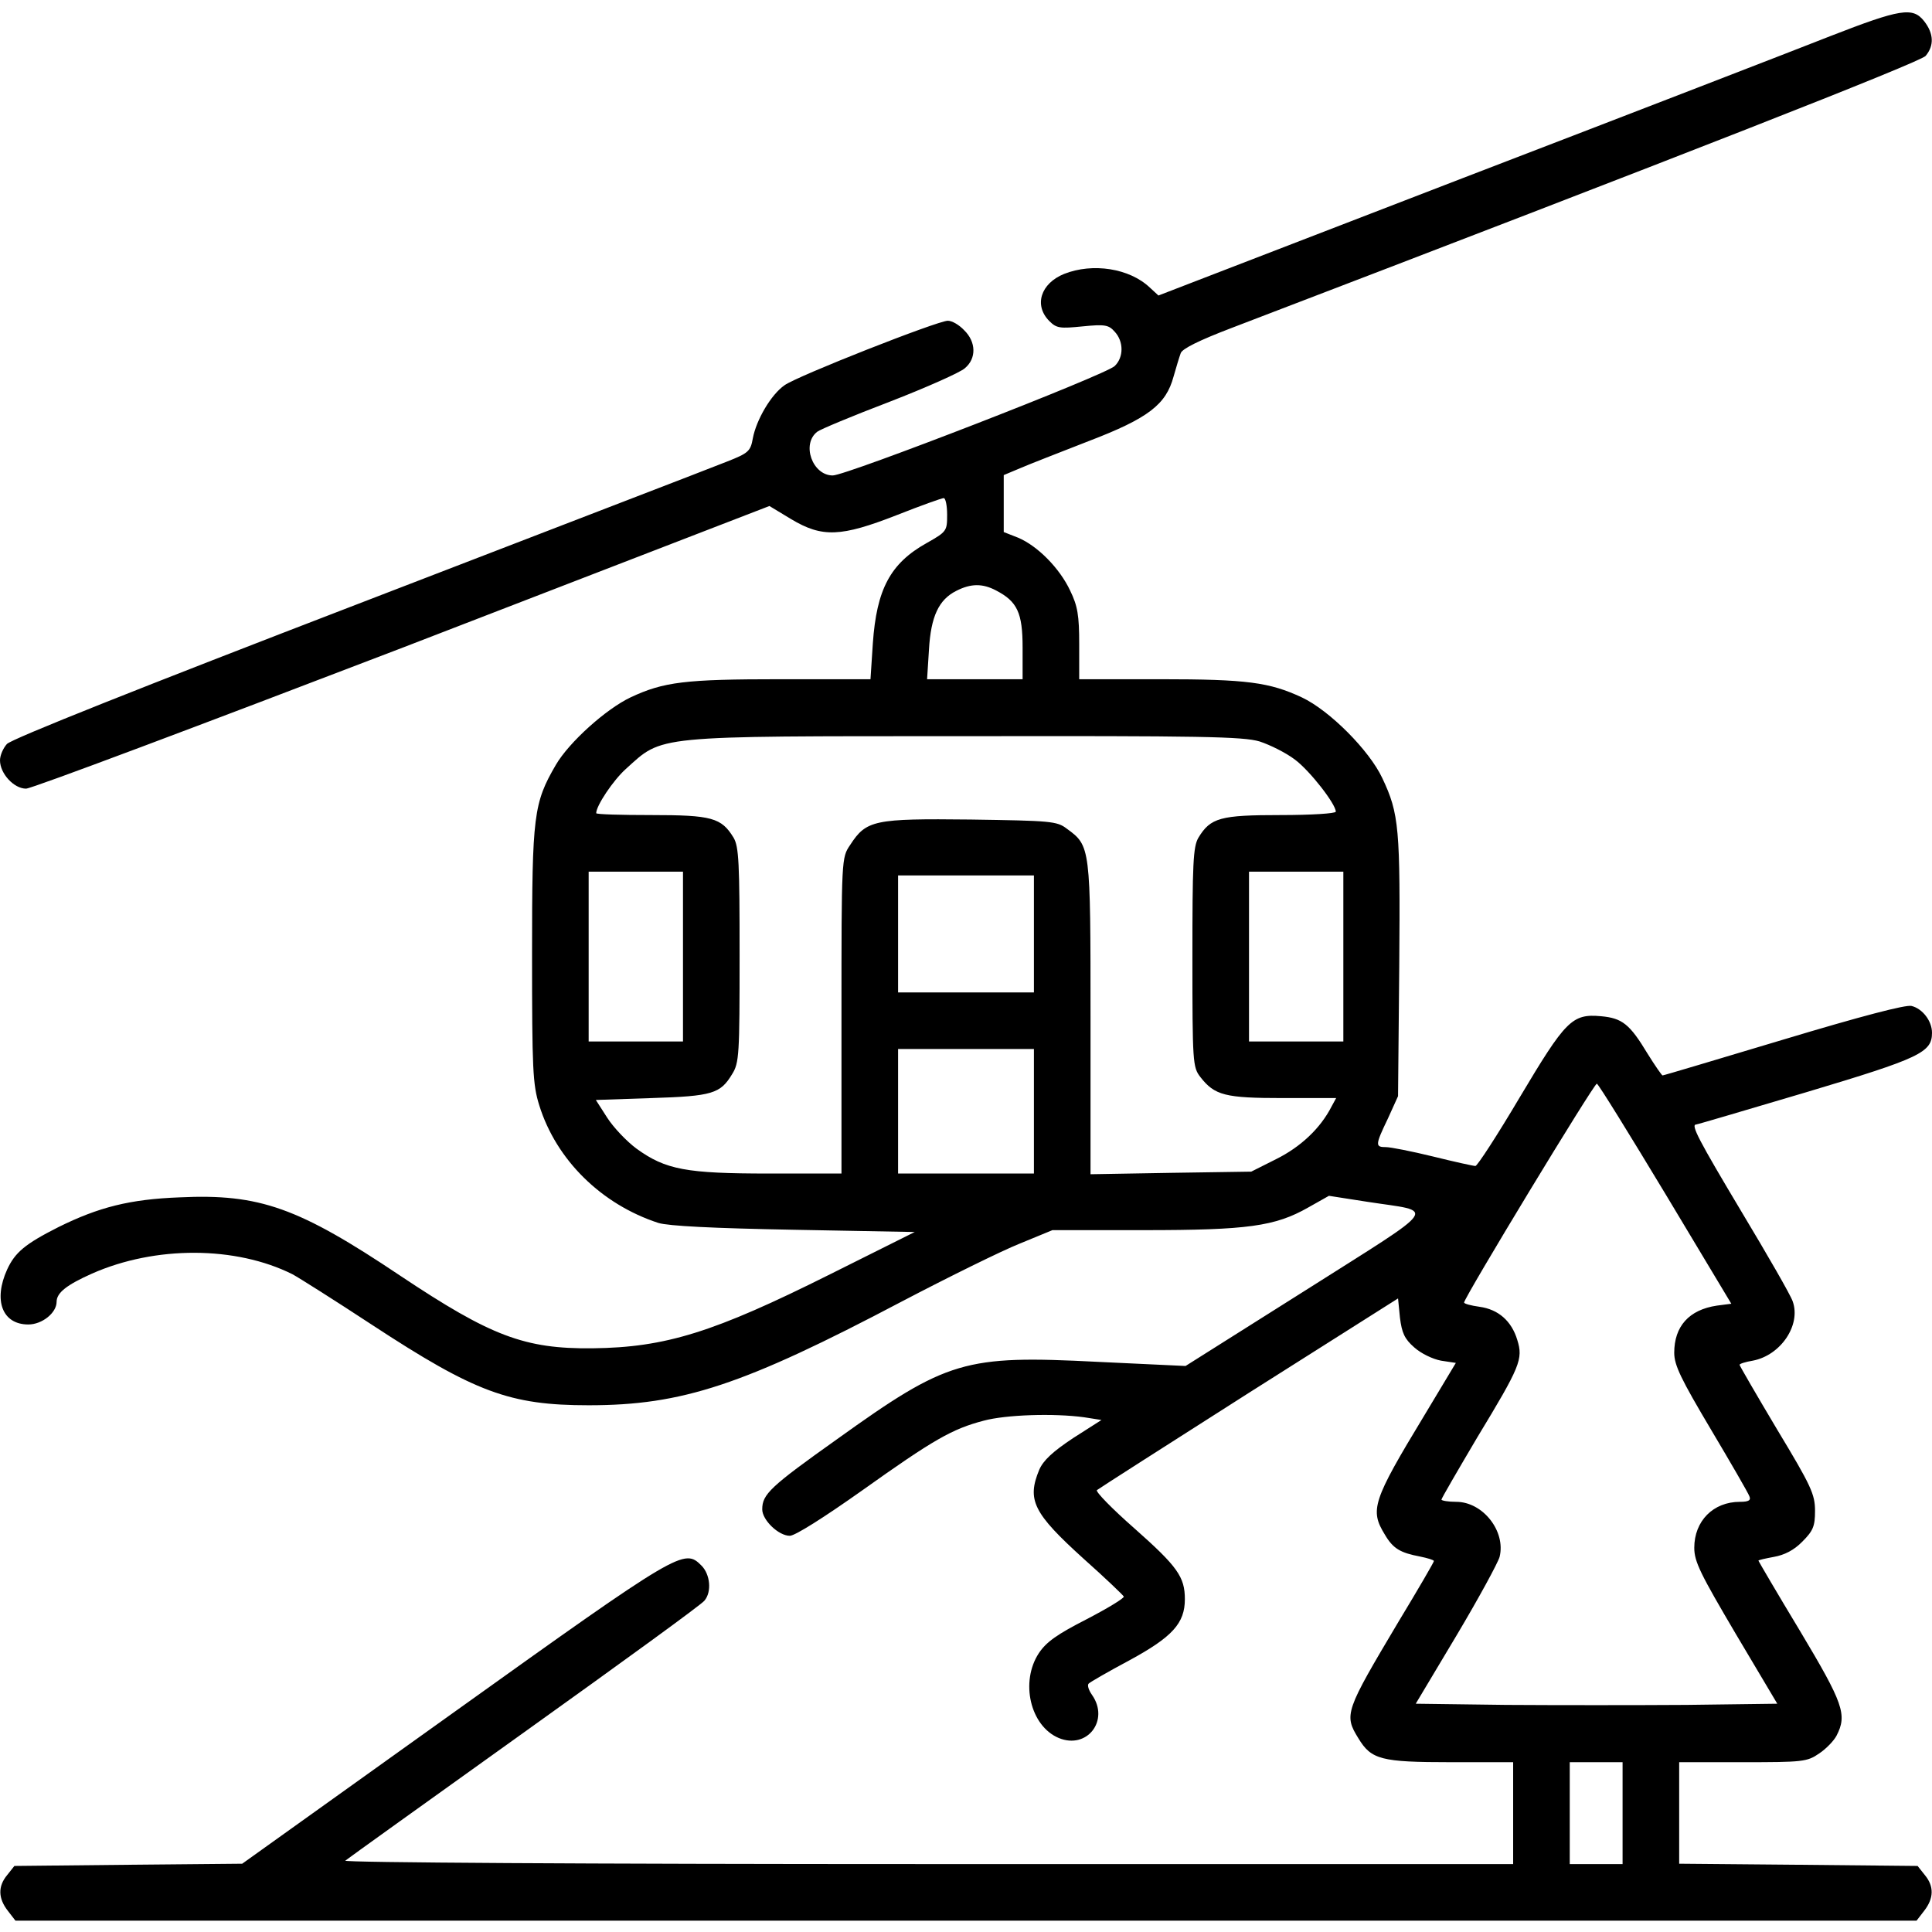 <?xml version="1.0" encoding="UTF-8"?>
<svg xmlns="http://www.w3.org/2000/svg" xmlns:xlink="http://www.w3.org/1999/xlink" width="64px" height="64px" viewBox="0 0 64 64" version="1.1">
<g id="surface1">
<path style=" stroke:none;fill-rule:nonzero;fill:rgb(0%,0%,0%);fill-opacity:1;" d="M 60.625 1.199 C 59.488 1.648 54.023 3.762 48.461 5.898 L 38.375 9.789 L 38.086 9.523 C 37.414 8.887 36.199 8.699 35.25 9.074 C 34.477 9.387 34.238 10.113 34.762 10.637 C 35 10.875 35.113 10.887 35.863 10.812 C 36.602 10.738 36.727 10.762 36.926 10.988 C 37.227 11.312 37.227 11.836 36.926 12.125 C 36.637 12.414 28.039 15.75 27.586 15.75 C 26.914 15.75 26.539 14.711 27.074 14.301 C 27.164 14.227 28.25 13.773 29.461 13.312 C 30.688 12.836 31.812 12.336 31.961 12.199 C 32.352 11.875 32.336 11.324 31.938 10.938 C 31.773 10.762 31.539 10.625 31.398 10.625 C 31.062 10.625 26.398 12.461 25.988 12.762 C 25.539 13.074 25.051 13.914 24.938 14.523 C 24.863 14.949 24.789 15.012 24.086 15.289 C 23.664 15.461 18.164 17.574 11.875 20 C 4.727 22.75 0.352 24.488 0.227 24.648 C 0.102 24.789 0 25.023 0 25.188 C 0 25.625 0.461 26.125 0.863 26.125 C 1.051 26.125 6.664 24.012 13.352 21.449 L 25.488 16.762 L 26.211 17.199 C 27.238 17.812 27.852 17.789 29.711 17.062 C 30.5 16.75 31.199 16.5 31.262 16.5 C 31.324 16.5 31.375 16.75 31.375 17.051 C 31.375 17.586 31.363 17.613 30.699 17.988 C 29.488 18.664 29.039 19.523 28.914 21.312 L 28.836 22.5 L 25.863 22.5 C 22.688 22.5 21.988 22.586 20.887 23.102 C 20.074 23.488 18.852 24.586 18.414 25.336 C 17.676 26.602 17.625 27.012 17.625 31.625 C 17.625 35.426 17.648 35.926 17.863 36.613 C 18.426 38.426 19.926 39.898 21.812 40.512 C 22.148 40.613 23.602 40.688 26.312 40.738 L 30.301 40.812 L 27.5 42.211 C 23.648 44.137 22.051 44.637 19.625 44.664 C 17.375 44.688 16.262 44.262 13.262 42.262 C 9.887 40 8.602 39.539 5.949 39.664 C 4.301 39.727 3.273 39.988 1.938 40.648 C 0.824 41.211 0.5 41.488 0.238 42.051 C -0.227 43.074 0.074 43.875 0.938 43.875 C 1.398 43.875 1.875 43.488 1.875 43.125 C 1.875 42.824 2.211 42.562 3.051 42.188 C 5.148 41.262 7.812 41.273 9.688 42.211 C 9.898 42.324 11.086 43.074 12.324 43.887 C 15.738 46.125 16.887 46.551 19.5 46.551 C 22.602 46.551 24.613 45.887 29.875 43.113 C 31.426 42.301 33.176 41.438 33.773 41.199 L 34.863 40.75 L 37.898 40.75 C 41.324 40.75 42.238 40.625 43.336 40 L 44.023 39.613 L 45.301 39.812 C 47.574 40.164 47.789 39.863 43.273 42.727 L 39.273 45.25 L 36.363 45.113 C 31.949 44.887 31.387 45.051 27.727 47.676 C 25.512 49.25 25.25 49.5 25.25 50 C 25.25 50.352 25.789 50.875 26.164 50.875 C 26.336 50.875 27.289 50.273 28.574 49.363 C 30.926 47.688 31.539 47.336 32.586 47.062 C 33.324 46.863 34.914 46.812 35.914 46.949 L 36.488 47.039 L 35.551 47.637 C 34.875 48.086 34.562 48.375 34.426 48.688 C 34.012 49.688 34.227 50.125 35.898 51.637 C 36.613 52.273 37.199 52.836 37.227 52.887 C 37.25 52.938 36.699 53.273 36 53.637 C 35.023 54.137 34.664 54.387 34.414 54.762 C 33.789 55.711 34.125 57.176 35.074 57.574 C 36.012 57.961 36.762 56.988 36.176 56.148 C 36.062 55.988 36.012 55.824 36.062 55.773 C 36.102 55.727 36.711 55.375 37.414 55 C 38.836 54.227 39.25 53.773 39.25 52.977 C 39.25 52.238 39.012 51.898 37.574 50.625 C 36.836 49.977 36.289 49.414 36.336 49.363 C 36.398 49.312 38.664 47.863 41.375 46.137 L 46.312 43.012 L 46.375 43.648 C 46.438 44.148 46.523 44.352 46.852 44.637 C 47.074 44.836 47.461 45.023 47.738 45.074 L 48.227 45.148 L 47.176 46.898 C 45.461 49.727 45.375 50.023 45.875 50.836 C 46.148 51.301 46.387 51.438 47.039 51.562 C 47.289 51.613 47.5 51.676 47.5 51.711 C 47.5 51.75 46.977 52.648 46.324 53.727 C 44.562 56.688 44.512 56.801 45 57.586 C 45.426 58.289 45.75 58.375 48.062 58.375 L 50.125 58.375 L 50.125 61.75 L 30.727 61.75 C 19.414 61.75 11.375 61.699 11.438 61.637 C 11.512 61.574 14.176 59.664 17.375 57.375 C 20.574 55.086 23.262 53.137 23.336 53.023 C 23.586 52.727 23.523 52.148 23.238 51.863 C 22.664 51.289 22.562 51.336 15.051 56.711 L 8.023 61.738 L 4.25 61.773 L 0.477 61.812 L 0.238 62.113 C -0.074 62.488 -0.062 62.887 0.262 63.301 L 0.512 63.625 L 63.488 63.625 L 63.738 63.301 C 64.062 62.887 64.074 62.488 63.762 62.113 L 63.523 61.812 L 59.574 61.773 L 55.625 61.738 L 55.625 58.375 L 57.738 58.375 C 59.711 58.375 59.863 58.363 60.262 58.086 C 60.488 57.938 60.75 57.664 60.836 57.5 C 61.199 56.801 61.062 56.426 59.625 54.023 C 58.863 52.762 58.25 51.711 58.25 51.699 C 58.25 51.676 58.488 51.625 58.762 51.574 C 59.113 51.512 59.426 51.352 59.699 51.074 C 60.062 50.711 60.125 50.562 60.125 50.051 C 60.125 49.5 60 49.227 58.875 47.363 C 58.188 46.211 57.625 45.238 57.625 45.211 C 57.625 45.176 57.824 45.113 58.062 45.074 C 58.988 44.898 59.664 43.898 59.387 43.113 C 59.324 42.914 58.551 41.574 57.688 40.137 C 56.262 37.75 56 37.25 56.188 37.25 C 56.227 37.25 57.875 36.762 59.852 36.176 C 63.613 35.051 64 34.863 64 34.211 C 64 33.824 63.688 33.414 63.324 33.324 C 63.137 33.273 61.648 33.664 59.074 34.438 C 56.914 35.086 55.113 35.625 55.074 35.625 C 55.051 35.625 54.824 35.301 54.574 34.898 C 53.988 33.926 53.738 33.727 53.039 33.664 C 52.074 33.574 51.863 33.801 50.336 36.363 C 49.602 37.602 48.938 38.625 48.875 38.625 C 48.812 38.625 48.188 38.488 47.477 38.312 C 46.762 38.137 46.062 38 45.914 38 C 45.551 38 45.551 37.938 45.977 37.051 L 46.312 36.312 L 46.352 32.012 C 46.387 27.426 46.352 26.961 45.789 25.773 C 45.363 24.863 44.051 23.539 43.125 23.102 C 42.051 22.602 41.312 22.5 38.438 22.5 L 35.75 22.5 L 35.75 21.336 C 35.75 20.387 35.699 20.074 35.449 19.562 C 35.102 18.824 34.375 18.086 33.727 17.812 L 33.25 17.625 L 33.25 15.738 L 33.789 15.512 C 34.074 15.387 35.102 14.988 36.062 14.613 C 38.051 13.852 38.625 13.398 38.875 12.477 C 38.961 12.176 39.062 11.836 39.113 11.699 C 39.164 11.551 39.727 11.273 40.801 10.863 C 55.738 5.148 63.602 2.062 63.789 1.852 C 64.074 1.512 64.062 1.113 63.738 0.699 C 63.363 0.227 62.961 0.289 60.625 1.199 Z M 33 19.562 C 33.699 19.926 33.875 20.301 33.875 21.449 L 33.875 22.5 L 30.711 22.5 L 30.773 21.523 C 30.836 20.414 31.102 19.863 31.676 19.574 C 32.164 19.324 32.551 19.324 33 19.562 Z M 41.727 24.562 C 42.074 24.676 42.602 24.938 42.898 25.164 C 43.398 25.539 44.25 26.637 44.25 26.887 C 44.25 26.949 43.426 27 42.426 27 C 40.426 27 40.102 27.086 39.699 27.75 C 39.523 28.051 39.5 28.602 39.5 31.727 C 39.5 35.199 39.512 35.352 39.762 35.676 C 40.238 36.289 40.586 36.375 42.5 36.375 L 44.262 36.375 L 44.113 36.648 C 43.738 37.387 43.074 38 42.273 38.398 L 41.449 38.812 L 38.789 38.852 L 36.125 38.898 L 36.125 33.727 C 36.125 28.039 36.125 28.023 35.336 27.449 C 35.012 27.199 34.789 27.188 32.148 27.148 C 28.961 27.113 28.699 27.164 28.164 27.988 C 27.875 28.414 27.875 28.414 27.875 33.637 L 27.875 38.875 L 25.477 38.875 C 22.738 38.875 22.051 38.75 21.086 38.051 C 20.762 37.812 20.324 37.352 20.113 37.023 L 19.738 36.438 L 21.586 36.375 C 23.602 36.312 23.863 36.227 24.25 35.586 C 24.488 35.211 24.5 34.938 24.5 31.648 C 24.5 28.586 24.477 28.051 24.301 27.75 C 23.898 27.086 23.574 27 21.574 27 C 20.574 27 19.75 26.977 19.75 26.938 C 19.75 26.688 20.312 25.852 20.727 25.477 C 21.977 24.352 21.539 24.387 31.949 24.387 C 39.789 24.375 41.176 24.398 41.727 24.562 Z M 22.625 31.688 L 22.625 34.5 L 19.5 34.5 L 19.5 28.875 L 22.625 28.875 Z M 44.5 31.688 L 44.5 34.5 L 41.375 34.5 L 41.375 28.875 L 44.5 28.875 Z M 34.25 30.938 L 34.25 32.875 L 29.75 32.875 L 29.75 29 L 34.25 29 Z M 34.25 36.812 L 34.25 38.875 L 29.75 38.875 L 29.75 34.75 L 34.25 34.75 Z M 55.176 39.562 L 57.352 43.188 L 56.875 43.25 C 55.949 43.387 55.461 43.938 55.461 44.812 C 55.461 45.227 55.688 45.688 56.676 47.352 C 57.336 48.461 57.914 49.461 57.949 49.562 C 58.012 49.699 57.926 49.75 57.637 49.75 C 56.75 49.75 56.125 50.387 56.125 51.273 C 56.125 51.738 56.336 52.148 57.5 54.125 L 58.875 56.438 L 55.875 56.477 C 54.227 56.488 51.539 56.488 49.887 56.477 L 46.898 56.438 L 48.25 54.176 C 48.988 52.938 49.625 51.762 49.676 51.574 C 49.887 50.727 49.125 49.75 48.238 49.75 C 47.977 49.75 47.75 49.711 47.75 49.676 C 47.75 49.637 48.289 48.711 48.938 47.613 C 50.363 45.262 50.461 45.023 50.262 44.387 C 50.074 43.762 49.637 43.375 49.012 43.289 C 48.727 43.25 48.5 43.188 48.5 43.148 C 48.5 42.988 52.812 35.875 52.898 35.898 C 52.961 35.926 53.977 37.574 55.176 39.562 Z M 53.75 60.062 L 53.75 61.75 L 52 61.75 L 52 58.375 L 53.75 58.375 Z M 53.75 60.062 "/>
</g>
</svg>

